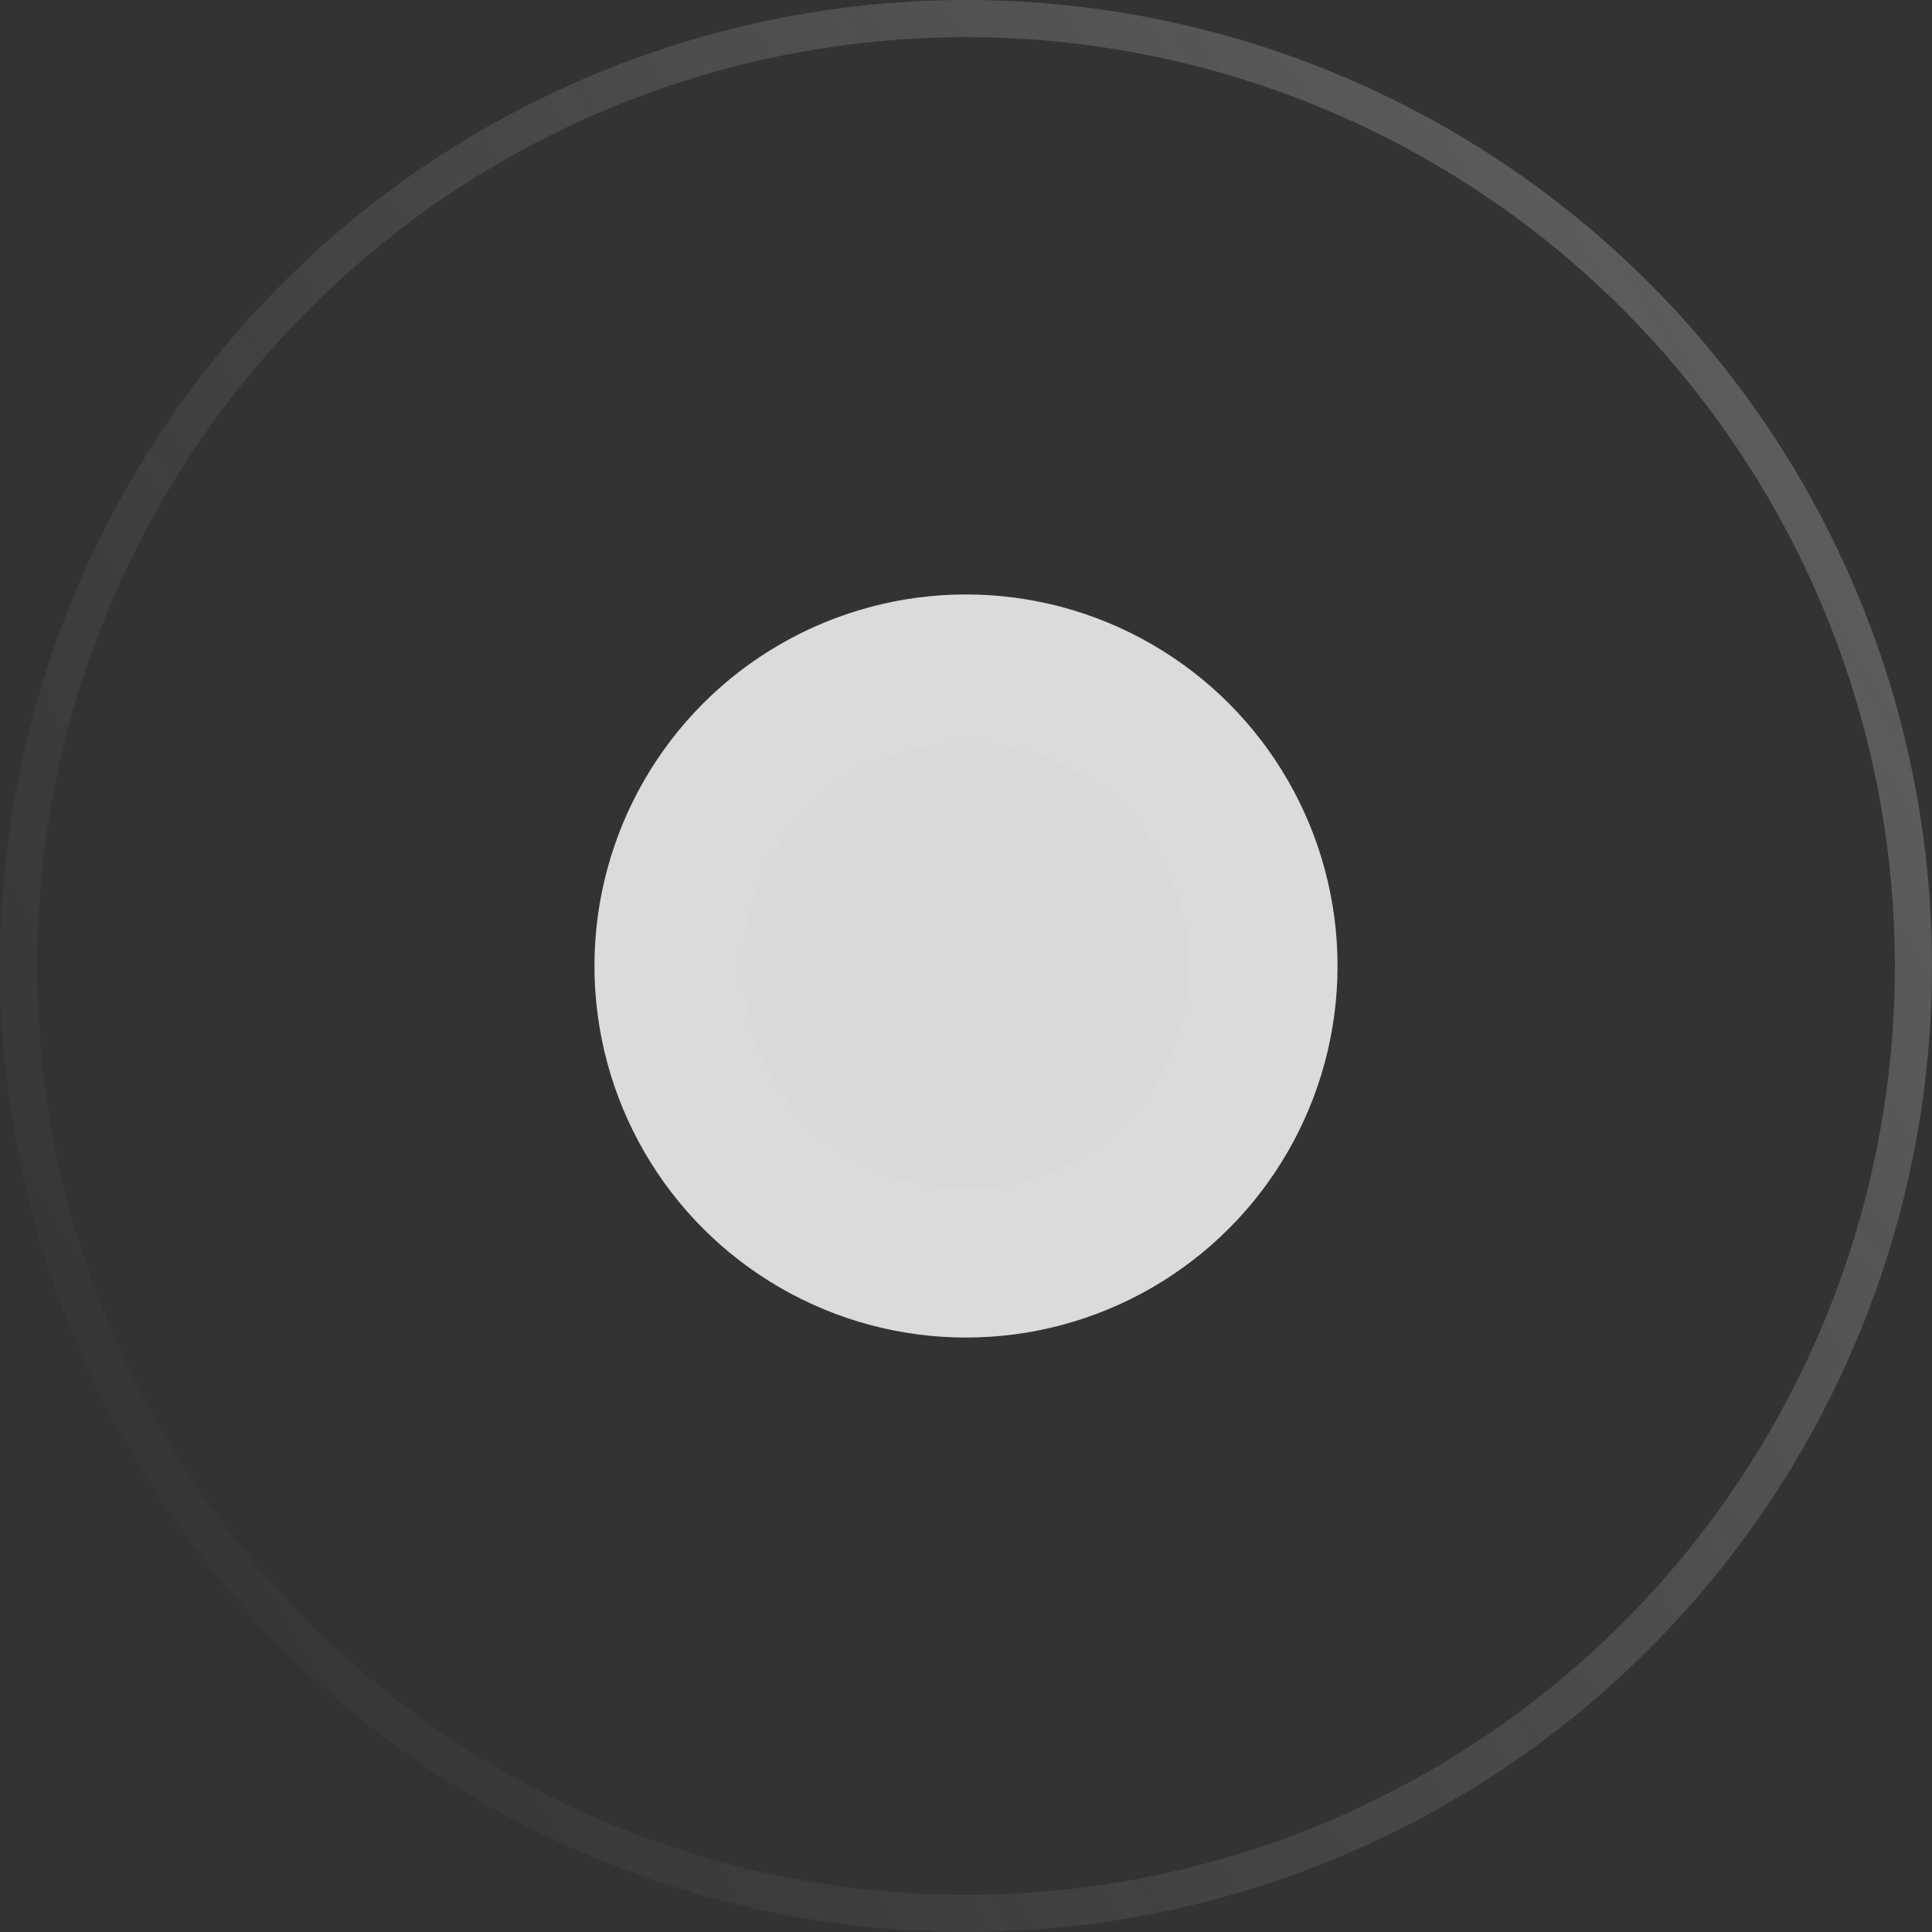 <svg width="52" height="52" viewBox="0 0 52 52" fill="none" xmlns="http://www.w3.org/2000/svg">
<rect x="0" y="0" width="52" height="52" fill="#333333" stroke="none"/>
<circle cx="26" cy="26" r="25.5" stroke="url(#paint0_linear_9_186)"/>
<circle cx="26" cy="26" r="10" fill="#D9D9D9"/>
<circle cx="26" cy="26" r="8" stroke="white" stroke-opacity="0.05" stroke-width="4"/>
<defs>
<linearGradient id="paint0_linear_9_186" x1="162" y1="-48" x2="-7.08736e-07" y2="45.5" gradientUnits="userSpaceOnUse">
<stop stop-color="white"/>
<stop offset="1" stop-color="#999999" stop-opacity="0"/>
</linearGradient>
</defs>
</svg>
